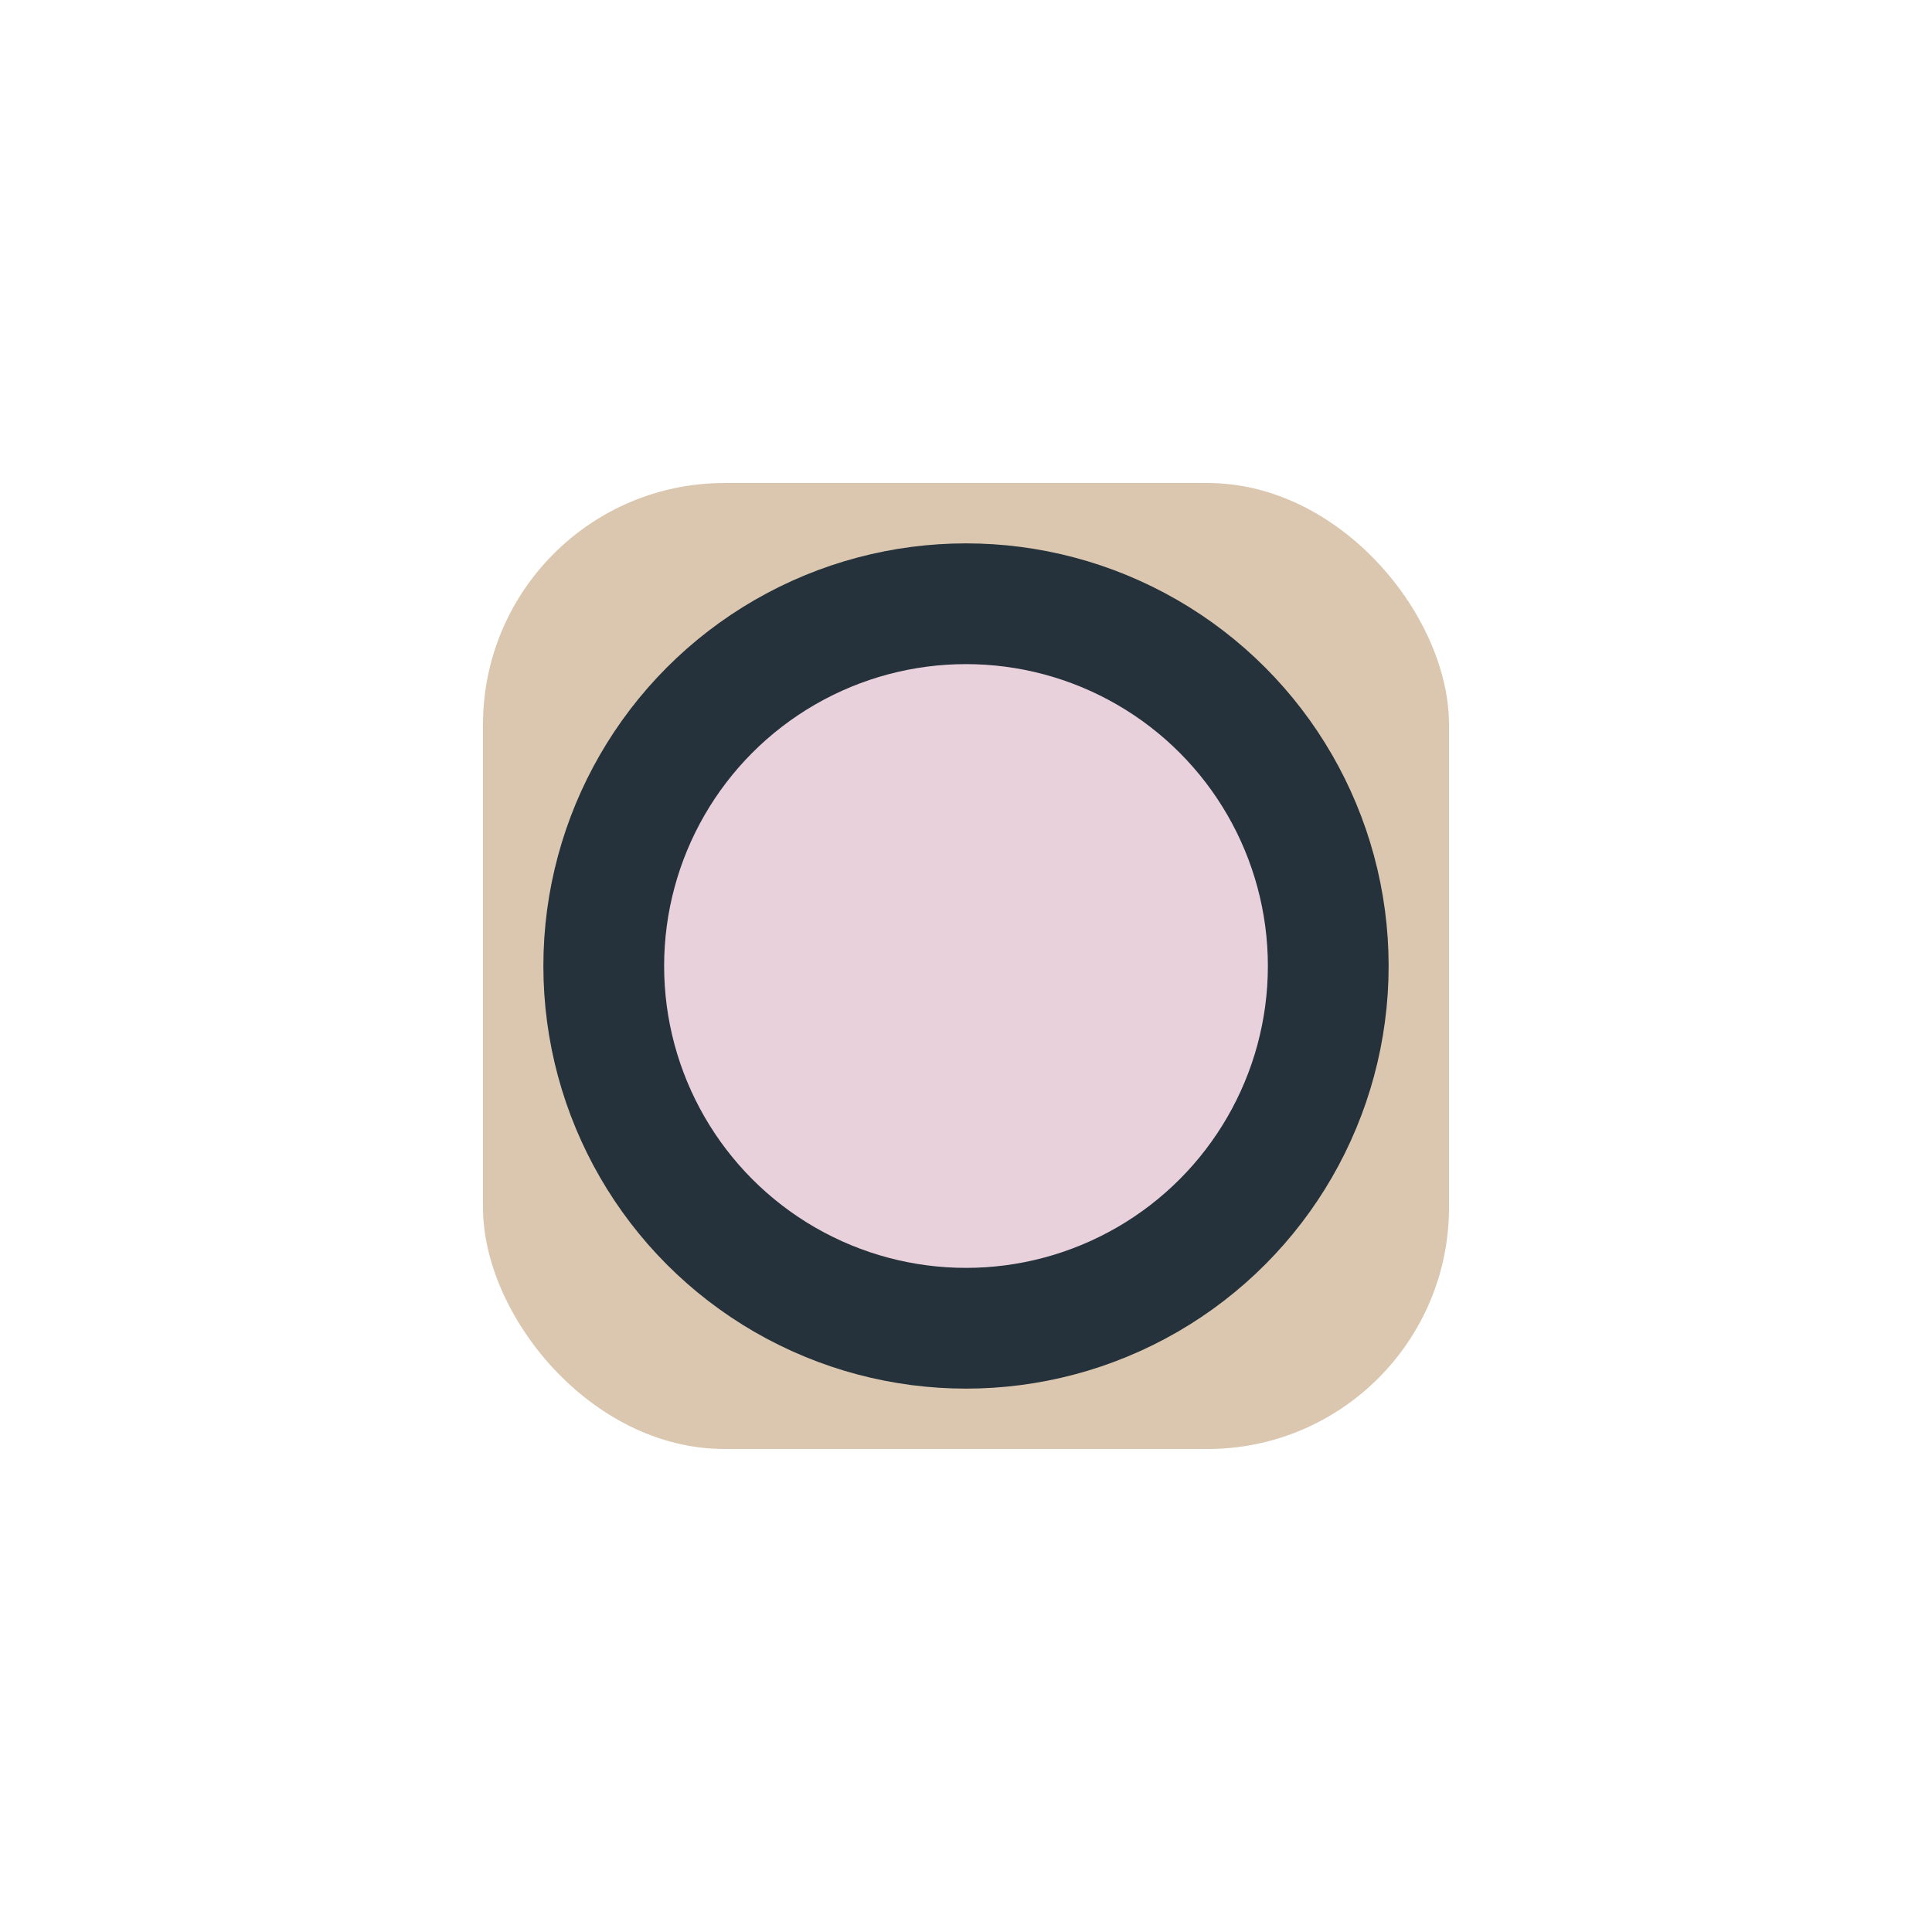 <?xml version="1.0" encoding="UTF-8"?>
<svg xmlns="http://www.w3.org/2000/svg" width="32" height="32" viewBox="0 0 32 32"><rect x="8" y="8" width="16" height="16" rx="4" fill="#DBC7B0"/><circle cx="16" cy="16" r="6" fill="#E9D1DC" stroke="#25313B" stroke-width="2"/></svg>